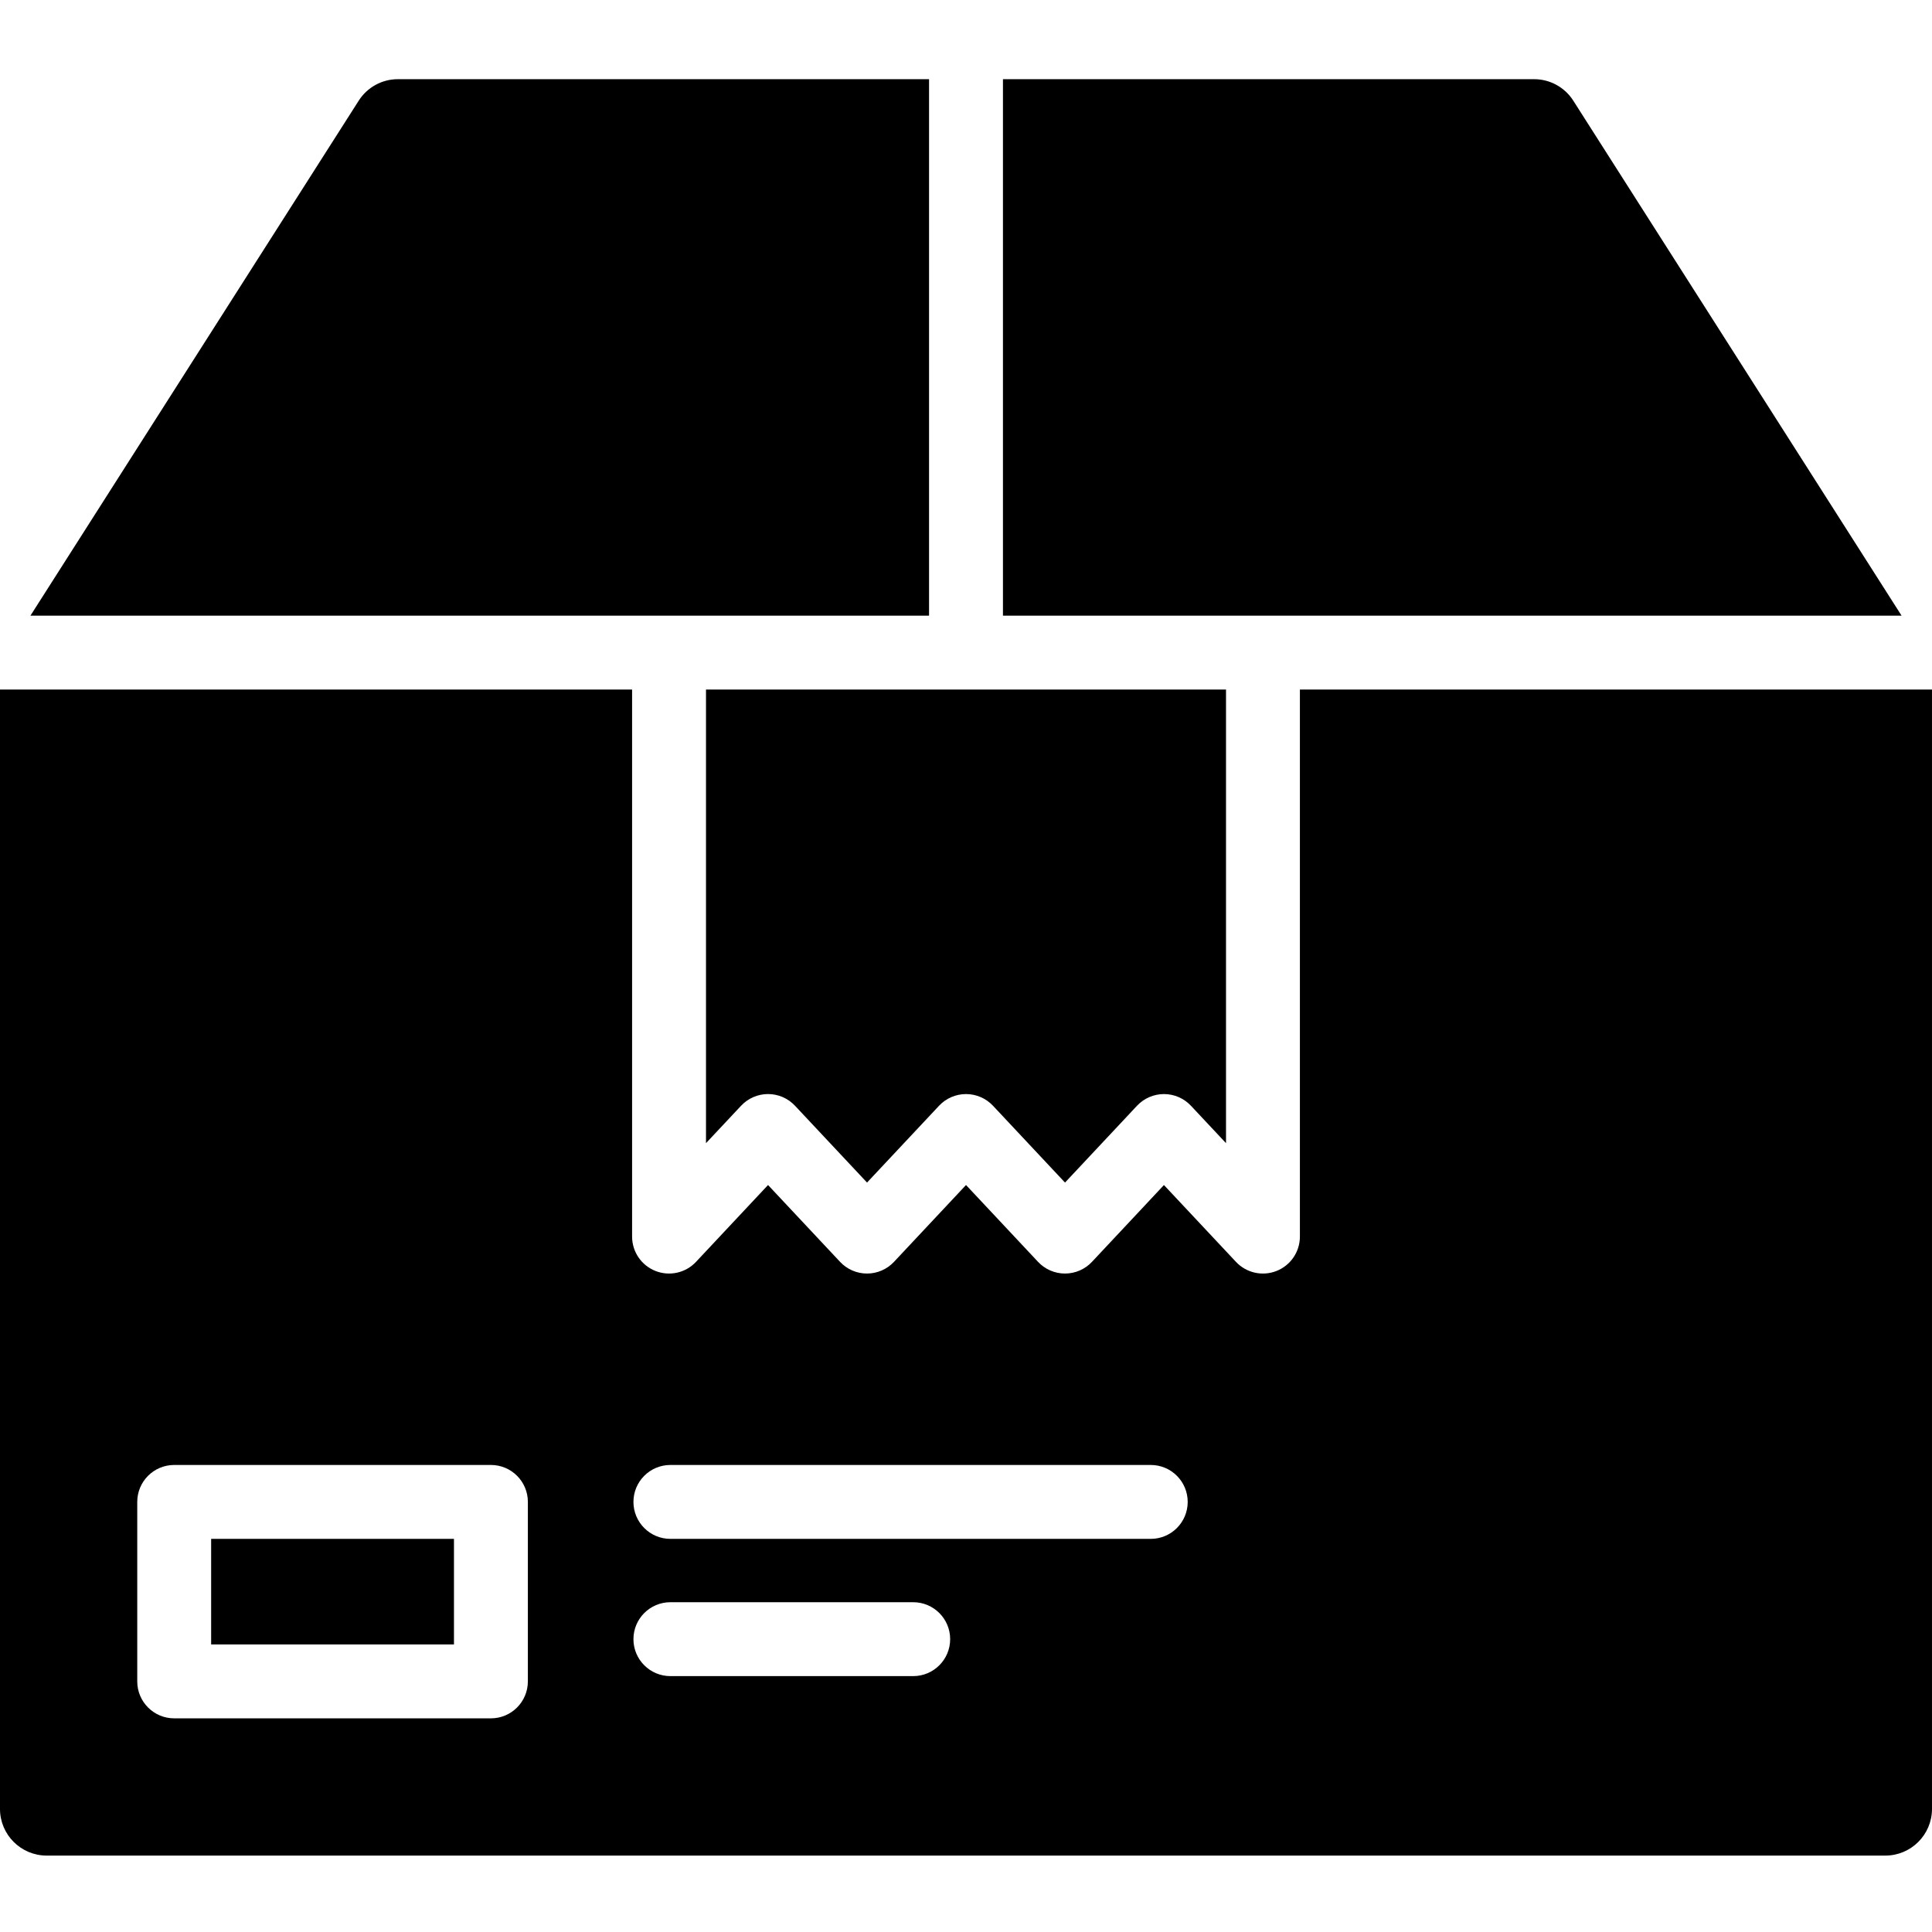 <?xml version="1.0" encoding="UTF-8" standalone="no"?><!-- icon666.com - MILLIONS OF FREE VECTOR ICONS --><svg width="1024" height="1024" viewBox="0 -15 366 366" xmlns="http://www.w3.org/2000/svg"><path d="m40 276.523h46v20h-46zm0 0"/><path d="m176 0h-100.605c-3.02-.008-5.832 1.535-7.449 4.086l-62.18 97.543h170.234zm0 0"/><path d="m298.055 4.086c-1.617-2.551-4.43-4.094-7.449-4.086h-100.605v101.629h170.234zm0 0"/><path d="m246.254 115.629v103.633c0 2.871-1.754 5.453-4.426 6.508-2.672 1.059-5.719.375-7.684-1.719l-13.645-14.555-13.637 14.551c-1.324 1.414-3.172 2.215-5.109 2.215-1.934 0-3.781-.801-5.105-2.215l-13.645-14.555-13.645 14.555c-1.324 1.414-3.172 2.215-5.109 2.215-1.934 0-3.781-.801-5.105-2.215l-13.645-14.555-13.648 14.559c-1.965 2.094-5.008 2.777-7.68 1.719-2.672-1.055-4.426-3.637-4.426-6.508v-103.633h-119.746v212.059c.004 4.875 3.957 8.828 8.832 8.836h348.336c4.875-.008 8.828-3.961 8.832-8.836v-212.059zm-146.254 187.895c0 3.863-3.133 7-7 7h-60c-3.867 0-7-3.137-7-7v-34c0-3.867 3.133-7 7-7h60c3.867 0 7 3.133 7 7zm73-1h-46c-3.867 0-7-3.137-7-7 0-3.867 3.133-7 7-7h46c3.867 0 7 3.133 7 7 0 3.863-3.133 7-7 7zm45-26h-91c-3.867 0-7-3.137-7-7 0-3.867 3.133-7 7-7h91c3.867 0 7 3.133 7 7 0 3.863-3.133 7-7 7zm0 0"/><path d="m133.746 201.562 6.648-7.09c1.324-1.414 3.172-2.215 5.105-2.215s3.785.801 5.105 2.215l13.648 14.551 13.645-14.551c1.324-1.41 3.172-2.211 5.109-2.211 1.934 0 3.781.801 5.105 2.211l13.645 14.555 13.641-14.555c1.324-1.41 3.172-2.211 5.109-2.211 1.934 0 3.781.801 5.105 2.211l6.645 7.086v-85.93h-98.512zm0 0"/></svg>